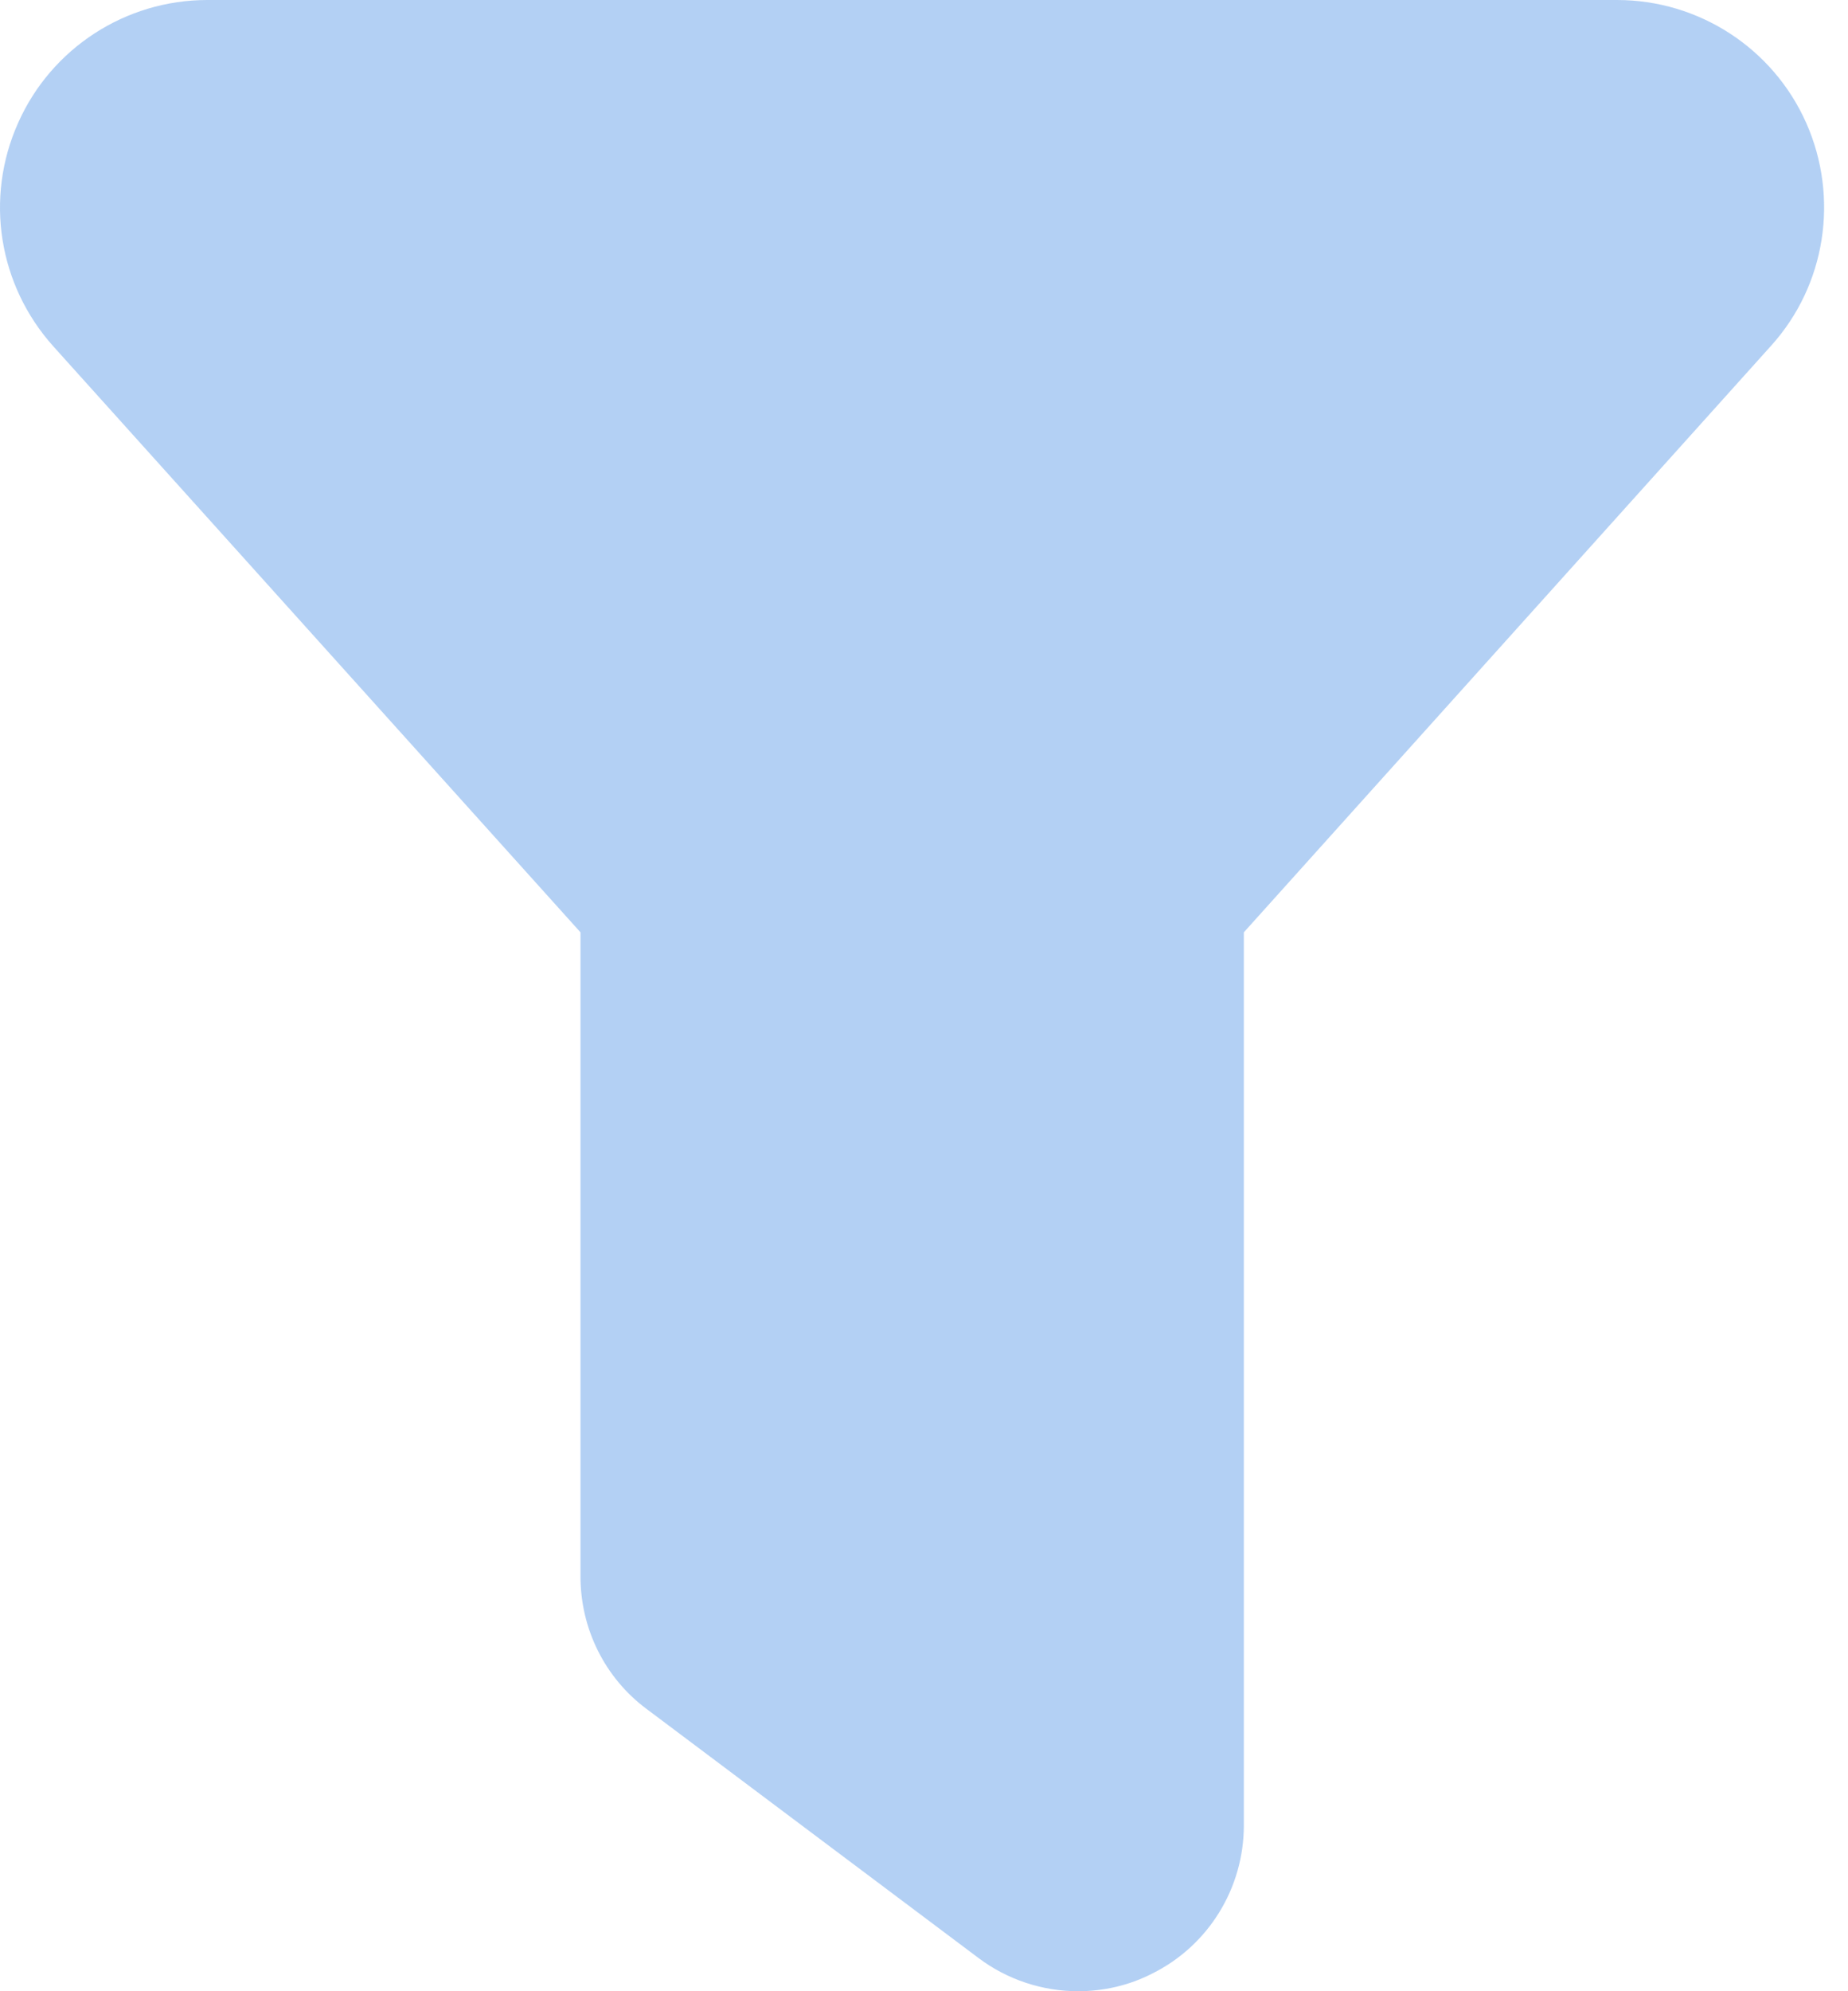 <svg width="26" height="28" viewBox="0 0 26 28" fill="none" xmlns="http://www.w3.org/2000/svg">
<path opacity="0.4" d="M0.255 1.728C0.722 0.678 1.765 0 2.917 0H22.75C23.902 0 24.945 0.678 25.412 1.728C25.878 2.778 25.689 4.01 24.916 4.864L17.5 13.11V25.667C17.5 26.549 17.004 27.358 16.21 27.752C15.882 27.92 15.524 28 15.167 28C14.671 28 14.175 27.84 13.767 27.533L9.1 24.033C8.51 23.596 8.167 22.903 8.167 22.167V13.11L0.751 4.871C-0.022 4.01 -0.218 2.785 0.255 1.728Z" fill="#418BE5"/>
</svg>

